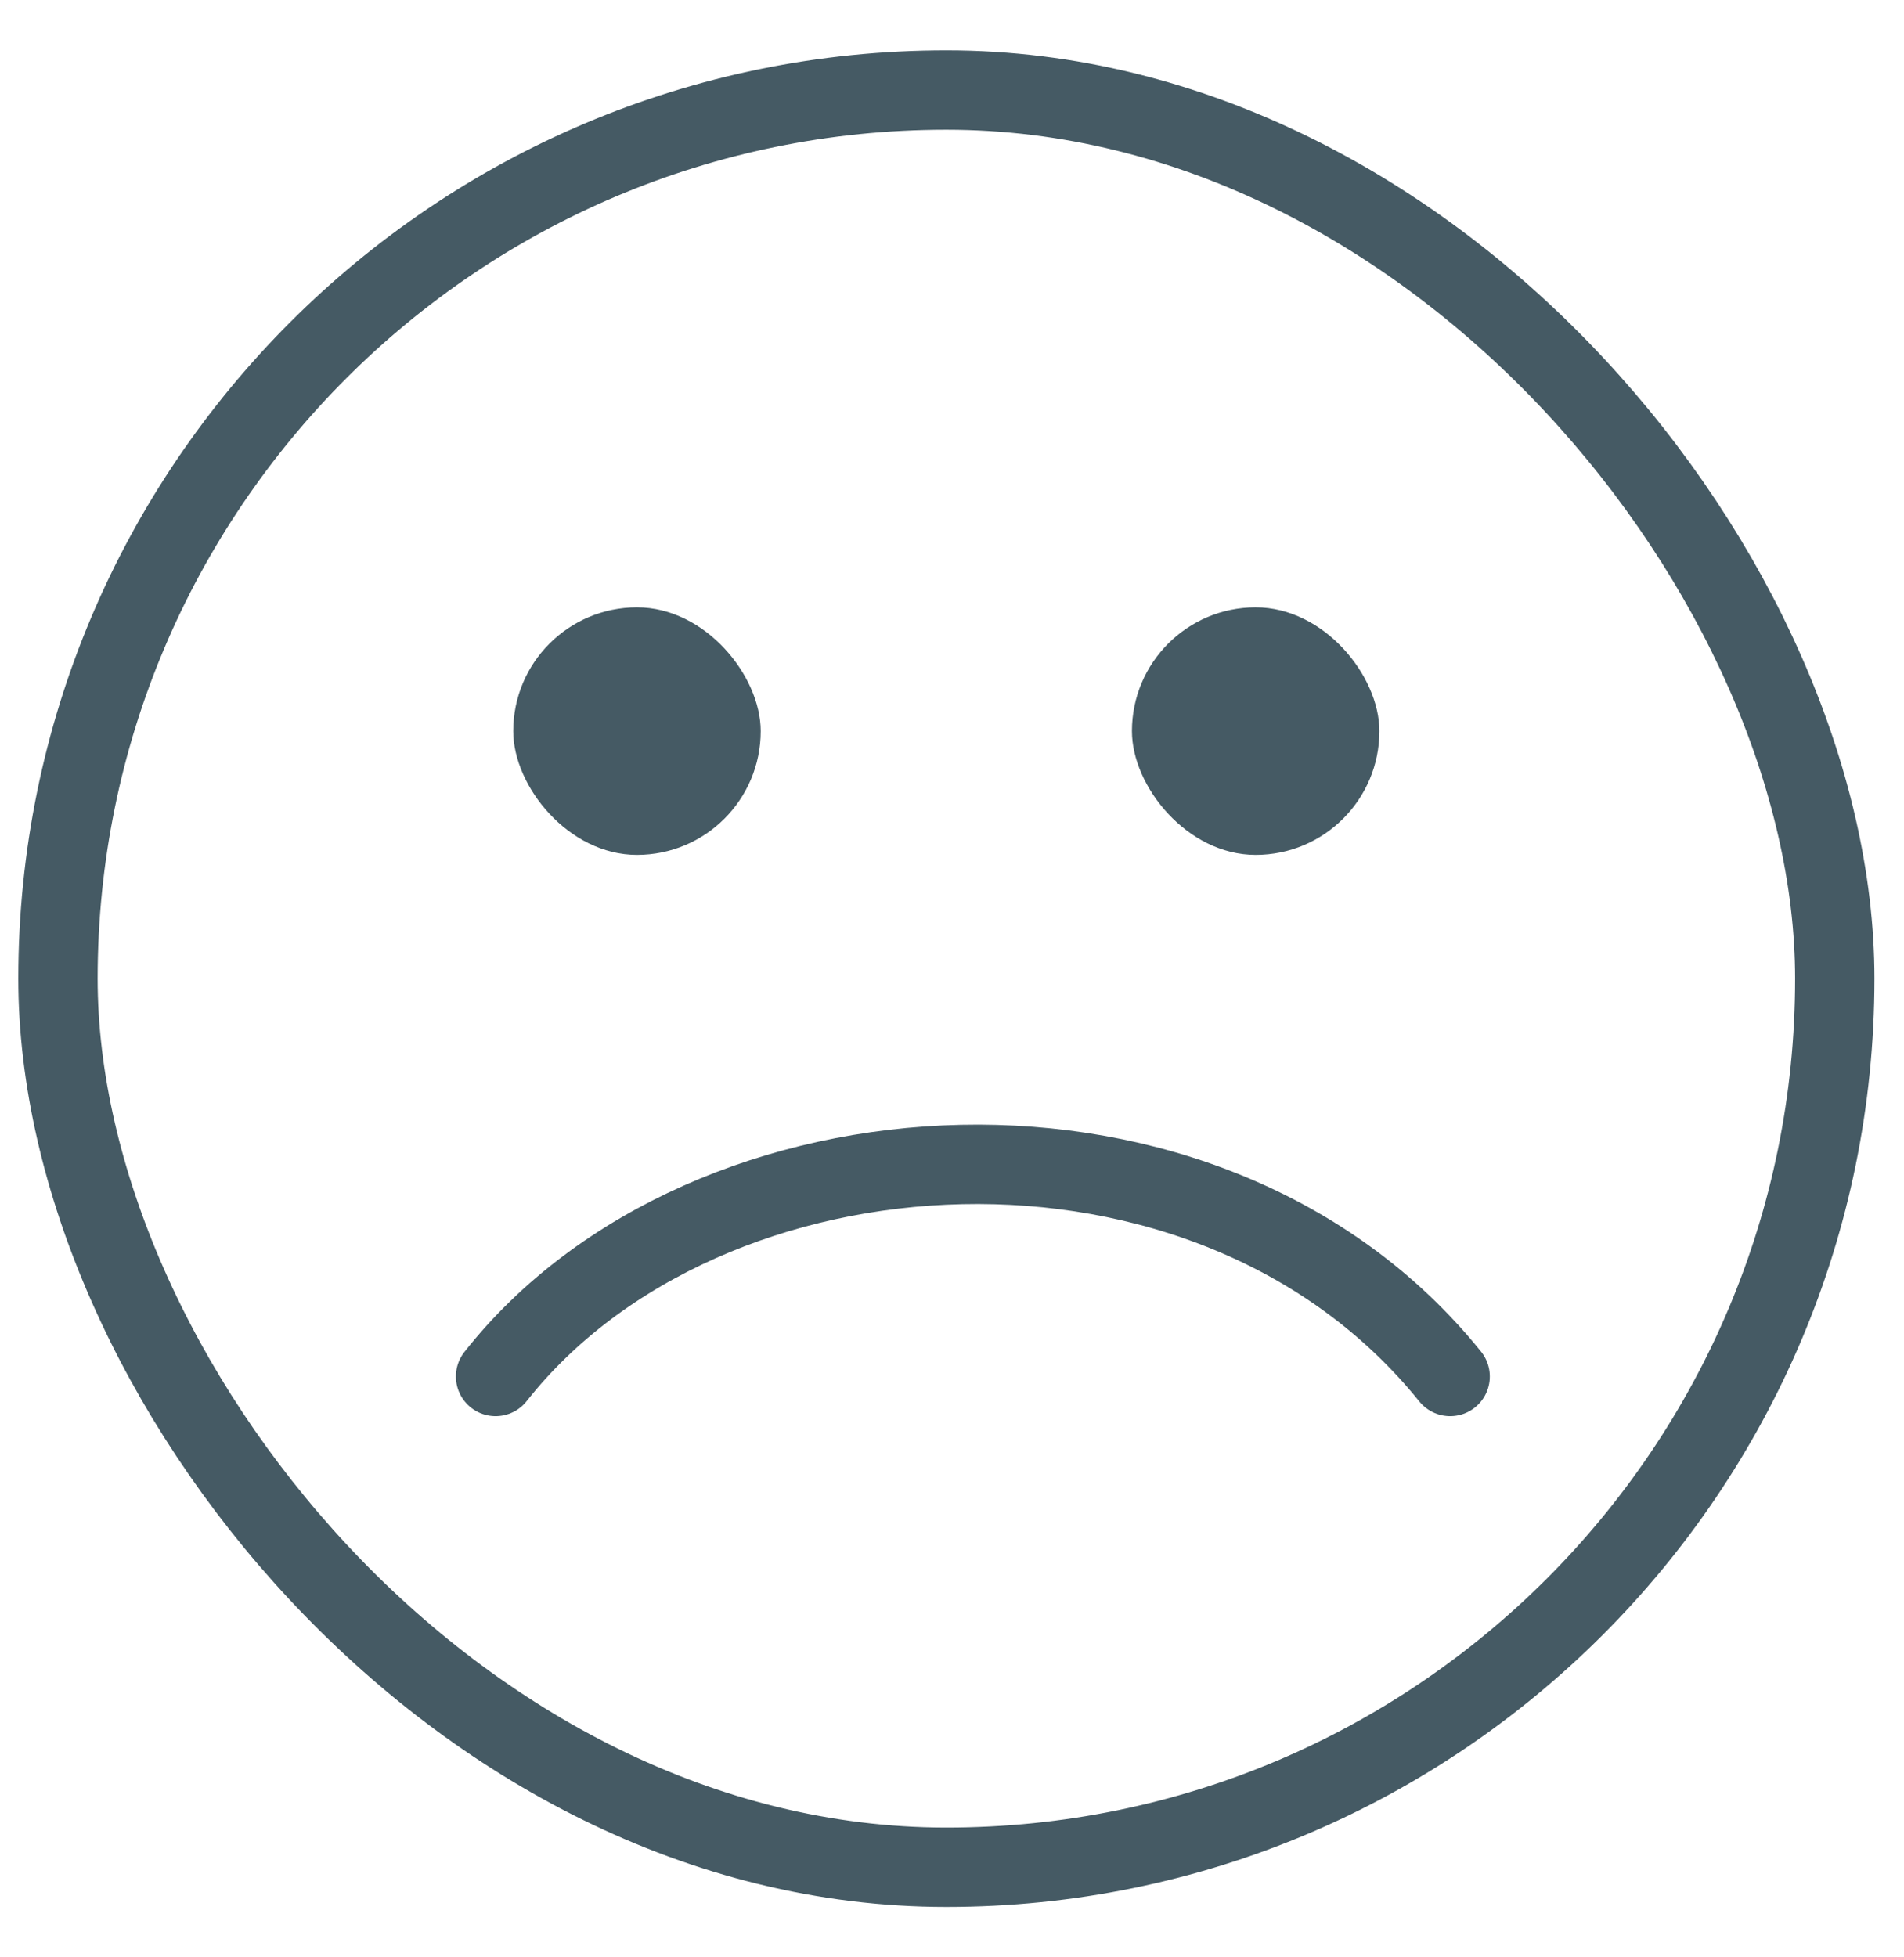 <svg width="36" height="37" viewBox="0 0 36 37" fill="none" xmlns="http://www.w3.org/2000/svg">
<rect x="21.402" y="11.481" width="4.679" height="4.679" rx="2.34" fill="#455A64"/>
<rect x="9.704" y="11.481" width="4.679" height="4.679" rx="2.34" fill="#455A64"/>
<rect x="1.096" y="1.702" width="33.595" height="33.595" rx="16.798" stroke="#455A64" stroke-width="1.5"/>
<path d="M9.37 26.02C13.349 20.974 22.871 20.38 27.419 26.02" stroke="#455A64" stroke-width="1.5" stroke-linecap="round"/>
</svg>
